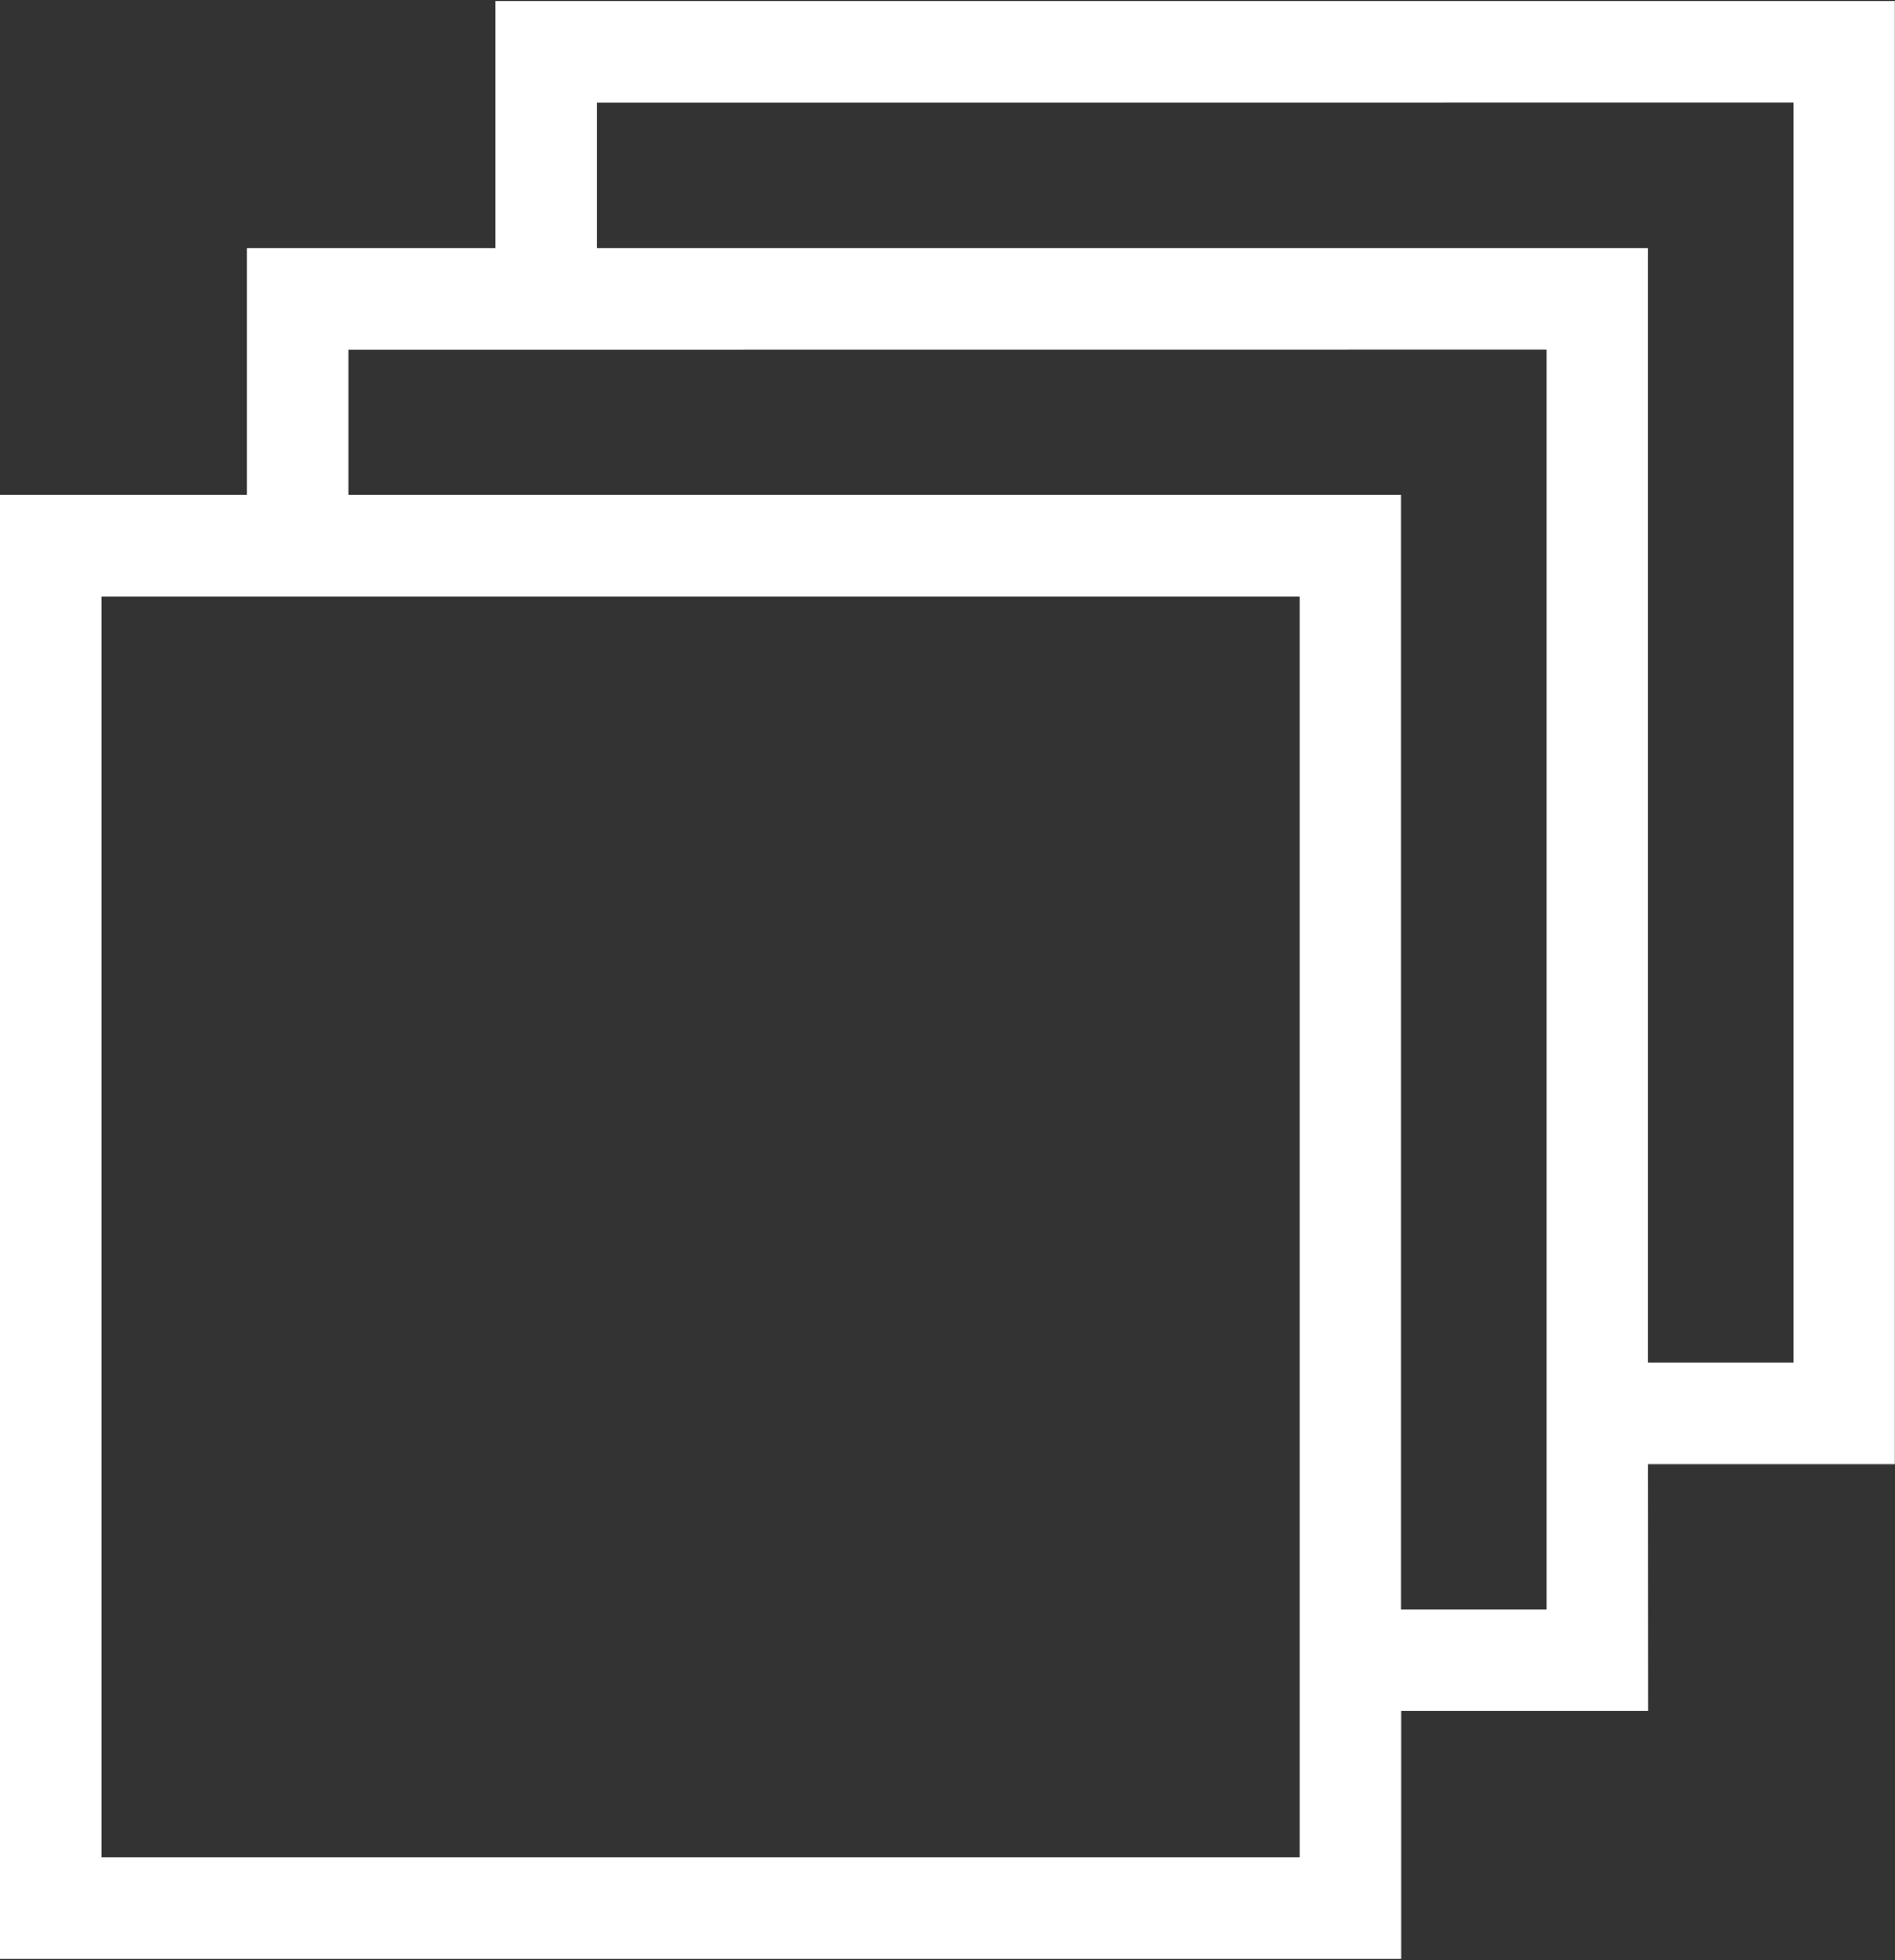 <svg version="1.2" baseProfile="tiny-ps" xmlns="http://www.w3.org/2000/svg" viewBox="0 0 735 760" width="735" height="760">
	<rect x="0" y="0" width="735" height="760" fill="#333333" stroke="none"/>
	<title>Scale-Red-svg</title>
	<style>
		tspan { white-space:pre }
		.shp0 { fill: none;stroke: #ffffff;stroke-width: 15.556 } 
		.shp1 { fill: #ffffff } 
	</style>
	<g id="fcda1730-6cc3-4bbc-b703-c002599d226c">
		<g id="Layer">
			<path id="Layer" class="shp0" d="M631.41 559.81L727.17 559.81L727.17 8.11L199.79 8.11L199.79 103.87L103.54 103.87L103.54 199.64L7.78 199.64L7.78 751.86L535.69 751.86L535.69 655.61L631.46 655.61L631.41 559.81ZM607.64 127.66L607.64 631.75L535.64 631.75L535.64 199.64L127.36 199.64L127.36 127.7L607.64 127.66ZM703.41 31.89L703.41 536L631.41 536L631.41 103.87L223.61 103.87L223.61 31.93L703.41 31.89ZM511.88 728L31.6 728L31.6 223.45L511.88 223.45L511.88 728Z" />
			<path id="Layer" fill-rule="evenodd" class="shp1" d="M631.46 655.61L535.69 655.61L535.69 751.86L7.78 751.86L7.78 199.64L103.54 199.64L103.54 103.87L199.79 103.87L199.79 8.11L727.17 8.11L727.17 559.81L631.41 559.81L631.46 655.61ZM127.36 127.7L127.36 199.64L535.64 199.64L535.64 631.75L607.64 631.75L607.64 127.66L127.36 127.7ZM223.61 31.93L223.61 103.87L631.41 103.87L631.41 536L703.41 536L703.41 31.89L223.61 31.93ZM511.88 223.45L31.6 223.45L31.6 728L511.88 728L511.88 223.45Z" />
		</g>
	</g>
</svg>